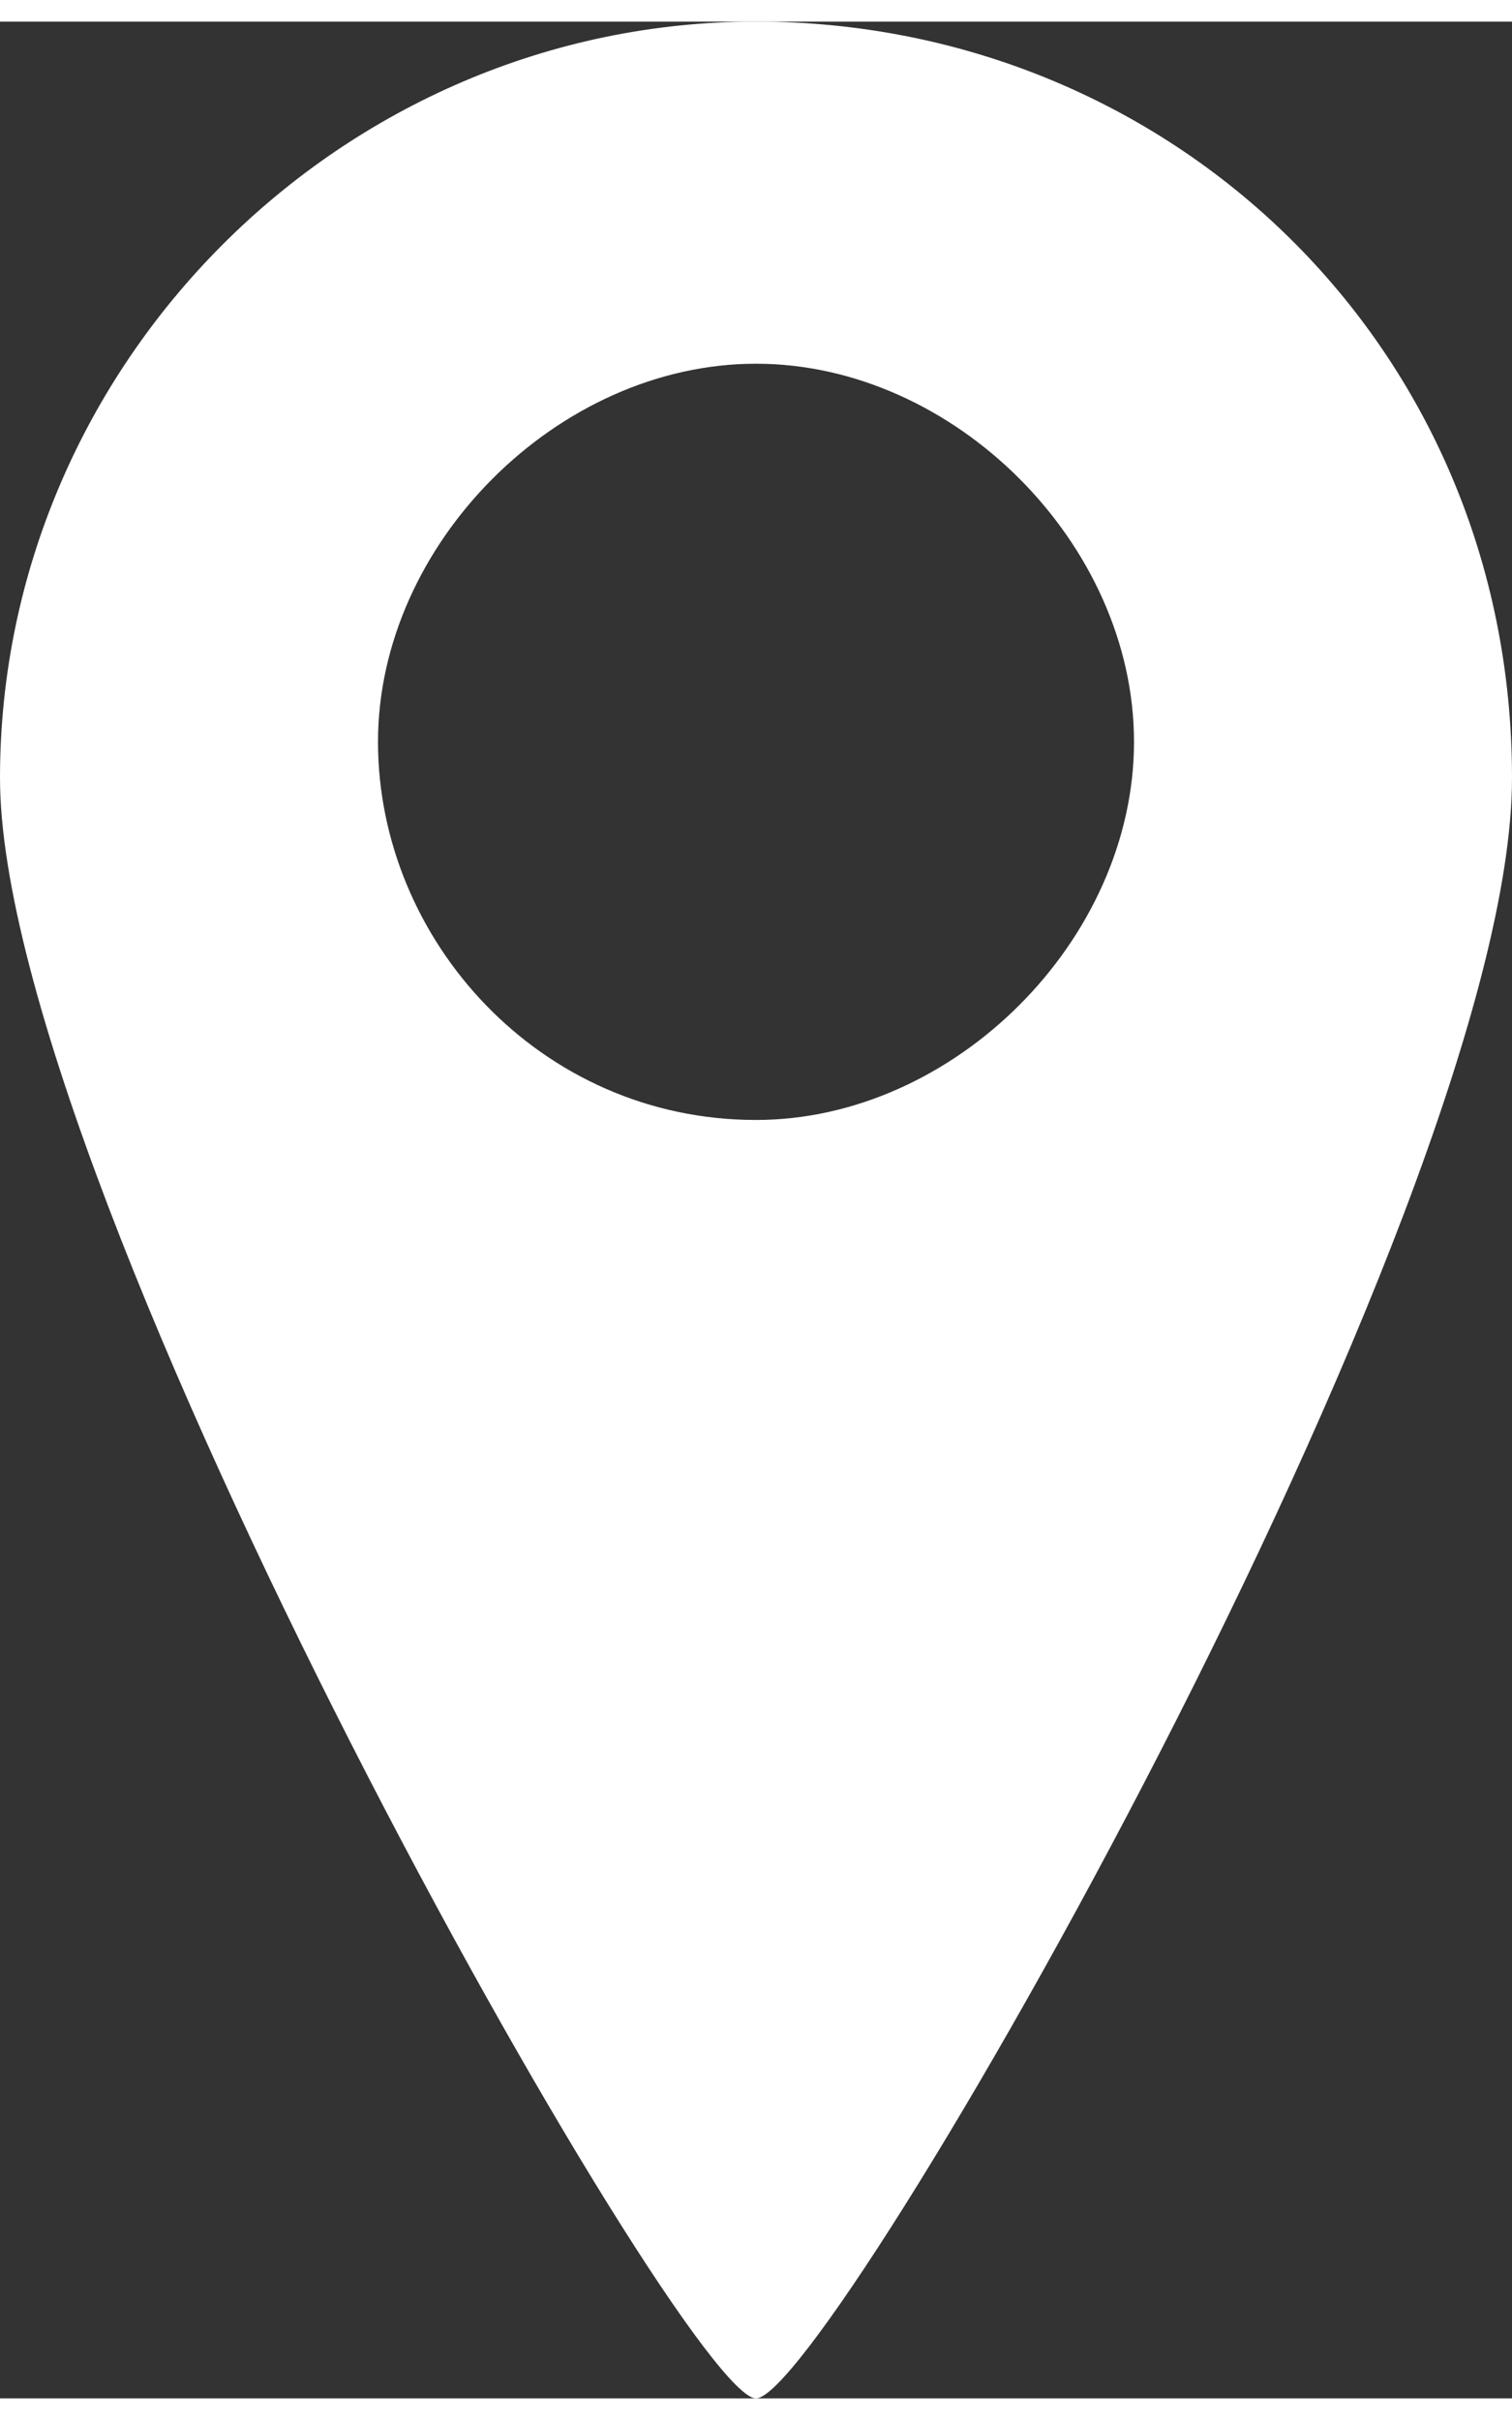 <svg xmlns="http://www.w3.org/2000/svg" viewBox="0 0 84 132" width="10" height="16">
  <rect x="0" y="0" width="84" height="132" fill="#333333" stroke="none"/>
  <g id="contents">
    <path fill="#ffffff" d="M42,0c-23,0-42,19-42,42s38,90,42,90c4,0,42-66,42-90S65,0,42,0ZM42,61c-12,0-21-10-21-21s10-21,21-21,21,10,21,21-10,21-21,21Z"/>
  </g>
</svg>
